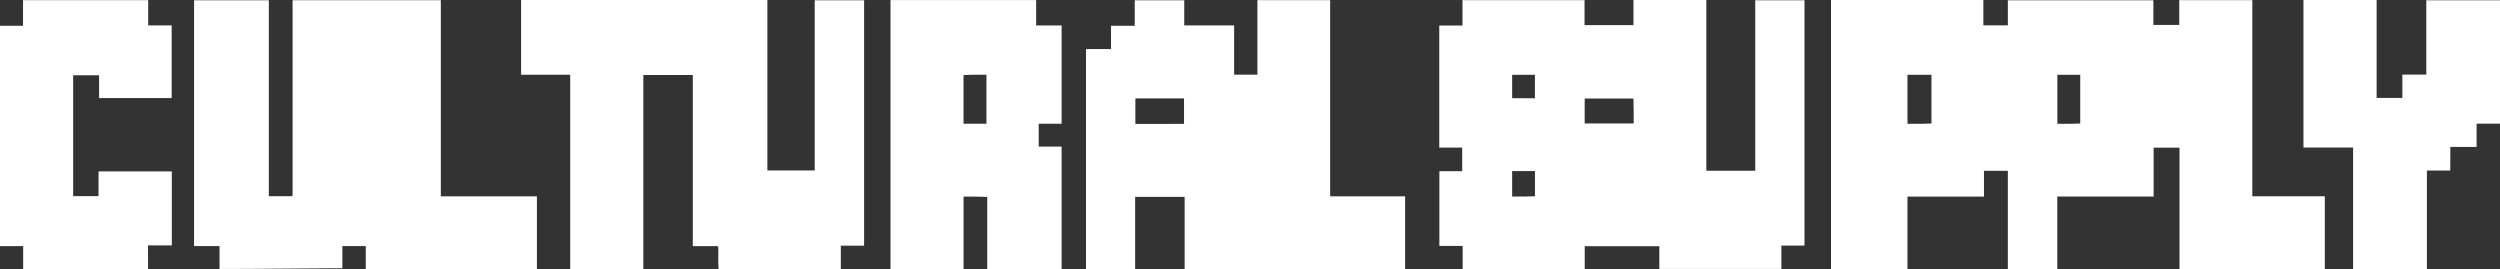 <?xml version="1.0" encoding="UTF-8"?>
<svg id="Ebene_2" xmlns="http://www.w3.org/2000/svg" viewBox="0 0 675.15 72.7">
  <rect x="0" y="0" width="675.15" height="72.7" fill="#333333" stroke="none"/>
  <defs>
    <style>
      .cls-1 {
        fill: #fff;
      }
    </style>
  </defs>
  <g id="Ebene_1-2" data-name="Ebene_1">
    <g>
      <path class="cls-1" d="M474.03,46.1h-13.22V0h-19.67v6.78h-13.22V.04h-32.96v6.86h-6.27v32.96h6.19v6.38c-2.86,0-4.23,0-6.16,0v20.17h6.29v6.25h32.96v-6.18h20.15v6.15h32.96v-6.3h6.24V.08h-13.3v46.02ZM408.37,20.2h6.15v6.35l-6.15-.04v-6.3ZM414.53,53c-.91.03-1.92.07-2.94.08-1.04.01-2.08,0-3.22,0v-6.88h6.16v6.8ZM441.2,33.35h-13.24v-6.74h13.17c.02,1,.05,2.12.06,3.23.01,1.14,0,2.28,0,3.51Z"/>
      <path class="cls-1" d="M145,72.67v-19.65h-25.95V.06h-40.03c0,17.61,0,35.11,0,52.62,0,.08-.05.17-.11.24-.06.07-.14.12-.08.07h-6.23V.08h-20.19v66.38h6.88v6.18c10.98,0,27.33-.21,33.17-.21v-5.97h6.32v6.21h46.22Z"/>
      <path class="cls-1" d="M154,72.68h19.74V20.25h13.36v46.22h6.85c.16,2.15-.09,4.24.12,6.17h33v-6.29h6.29V.08h-13.34v45.95h-12.78V0h-66.51v20.18h13.26v52.49Z"/>
      <path class="cls-1" d="M359.22,53.03V.04h-19.64c0,6.62,0,13.15,0,19.68v.45h-6.29V6.86h-13.47V.08h-13.37v6.89h-6.41v6.28h-6.75v59.43h13.27v-19.51h13.36v19.49h59.55v-19.64h-20.24ZM319.76,33.45c-4.28.04-8.66,0-13.14.02v-6.89h13.14v6.87Z"/>
      <path class="cls-1" d="M608.27.38V.04s-.19,0-.19,0h-19.55v6.7h-6.99V.07h-39.3v6.77h-6.61V0h-41.15v72.68h20.65v-19.59c6.77,0,13.43,0,20.09,0h.57v-.44c0-2.06,0-4.24,0-6.52h6.45v26.55h13.35v-19.6h26.02v-13.2h6.99v32.78h39.24v-19.65h-19.58c0-17.61,0-35.11,0-52.62ZM521.61,33.36c-.95.03-2.02.06-3.09.08-1.1.01-2.2,0-3.39,0v-13.24h6.48v13.16ZM561.78,33.36c-.9.02-1.92.06-2.93.08-1.05.01-2.1,0-3.24,0v-13.24h6.18v13.15Z"/>
      <path class="cls-1" d="M6.26,72.65h33.73c0-2.87-.03-4.26-.03-6.37h6.44v-19.99h-19.79v6.68h-6.85V20.32h7v6.16h19.6V6.86h-6.34V.03H6.22v6.93H0v59.51h6.26v6.18Z"/>
      <path class="cls-1" d="M655.25,20.14h-6.47v6.31h-6.95V0h-19.76v39.84h13.41v32.8h19.93v-26.58h6.31c0-2.57.02-3.87.02-6.38h7.09v-6.29h6.33V.07h-19.91v20.07Z"/>
      <path class="cls-1" d="M279.81.01h-39.32v72.68h19.73v-19.59c1.15,0,2.2-.01,3.25,0,1.02.01,2.03.05,3.14.08v19.5h20.09v-33.08h-6.19v-6.19h6.19V6.88h-6.88V.01ZM266.4,33.41h-6.19v-13.15c.91-.03,1.93-.07,2.96-.08,1.05-.01,2.09,0,3.23,0v13.24Z"/>
    </g>
  </g>
</svg>